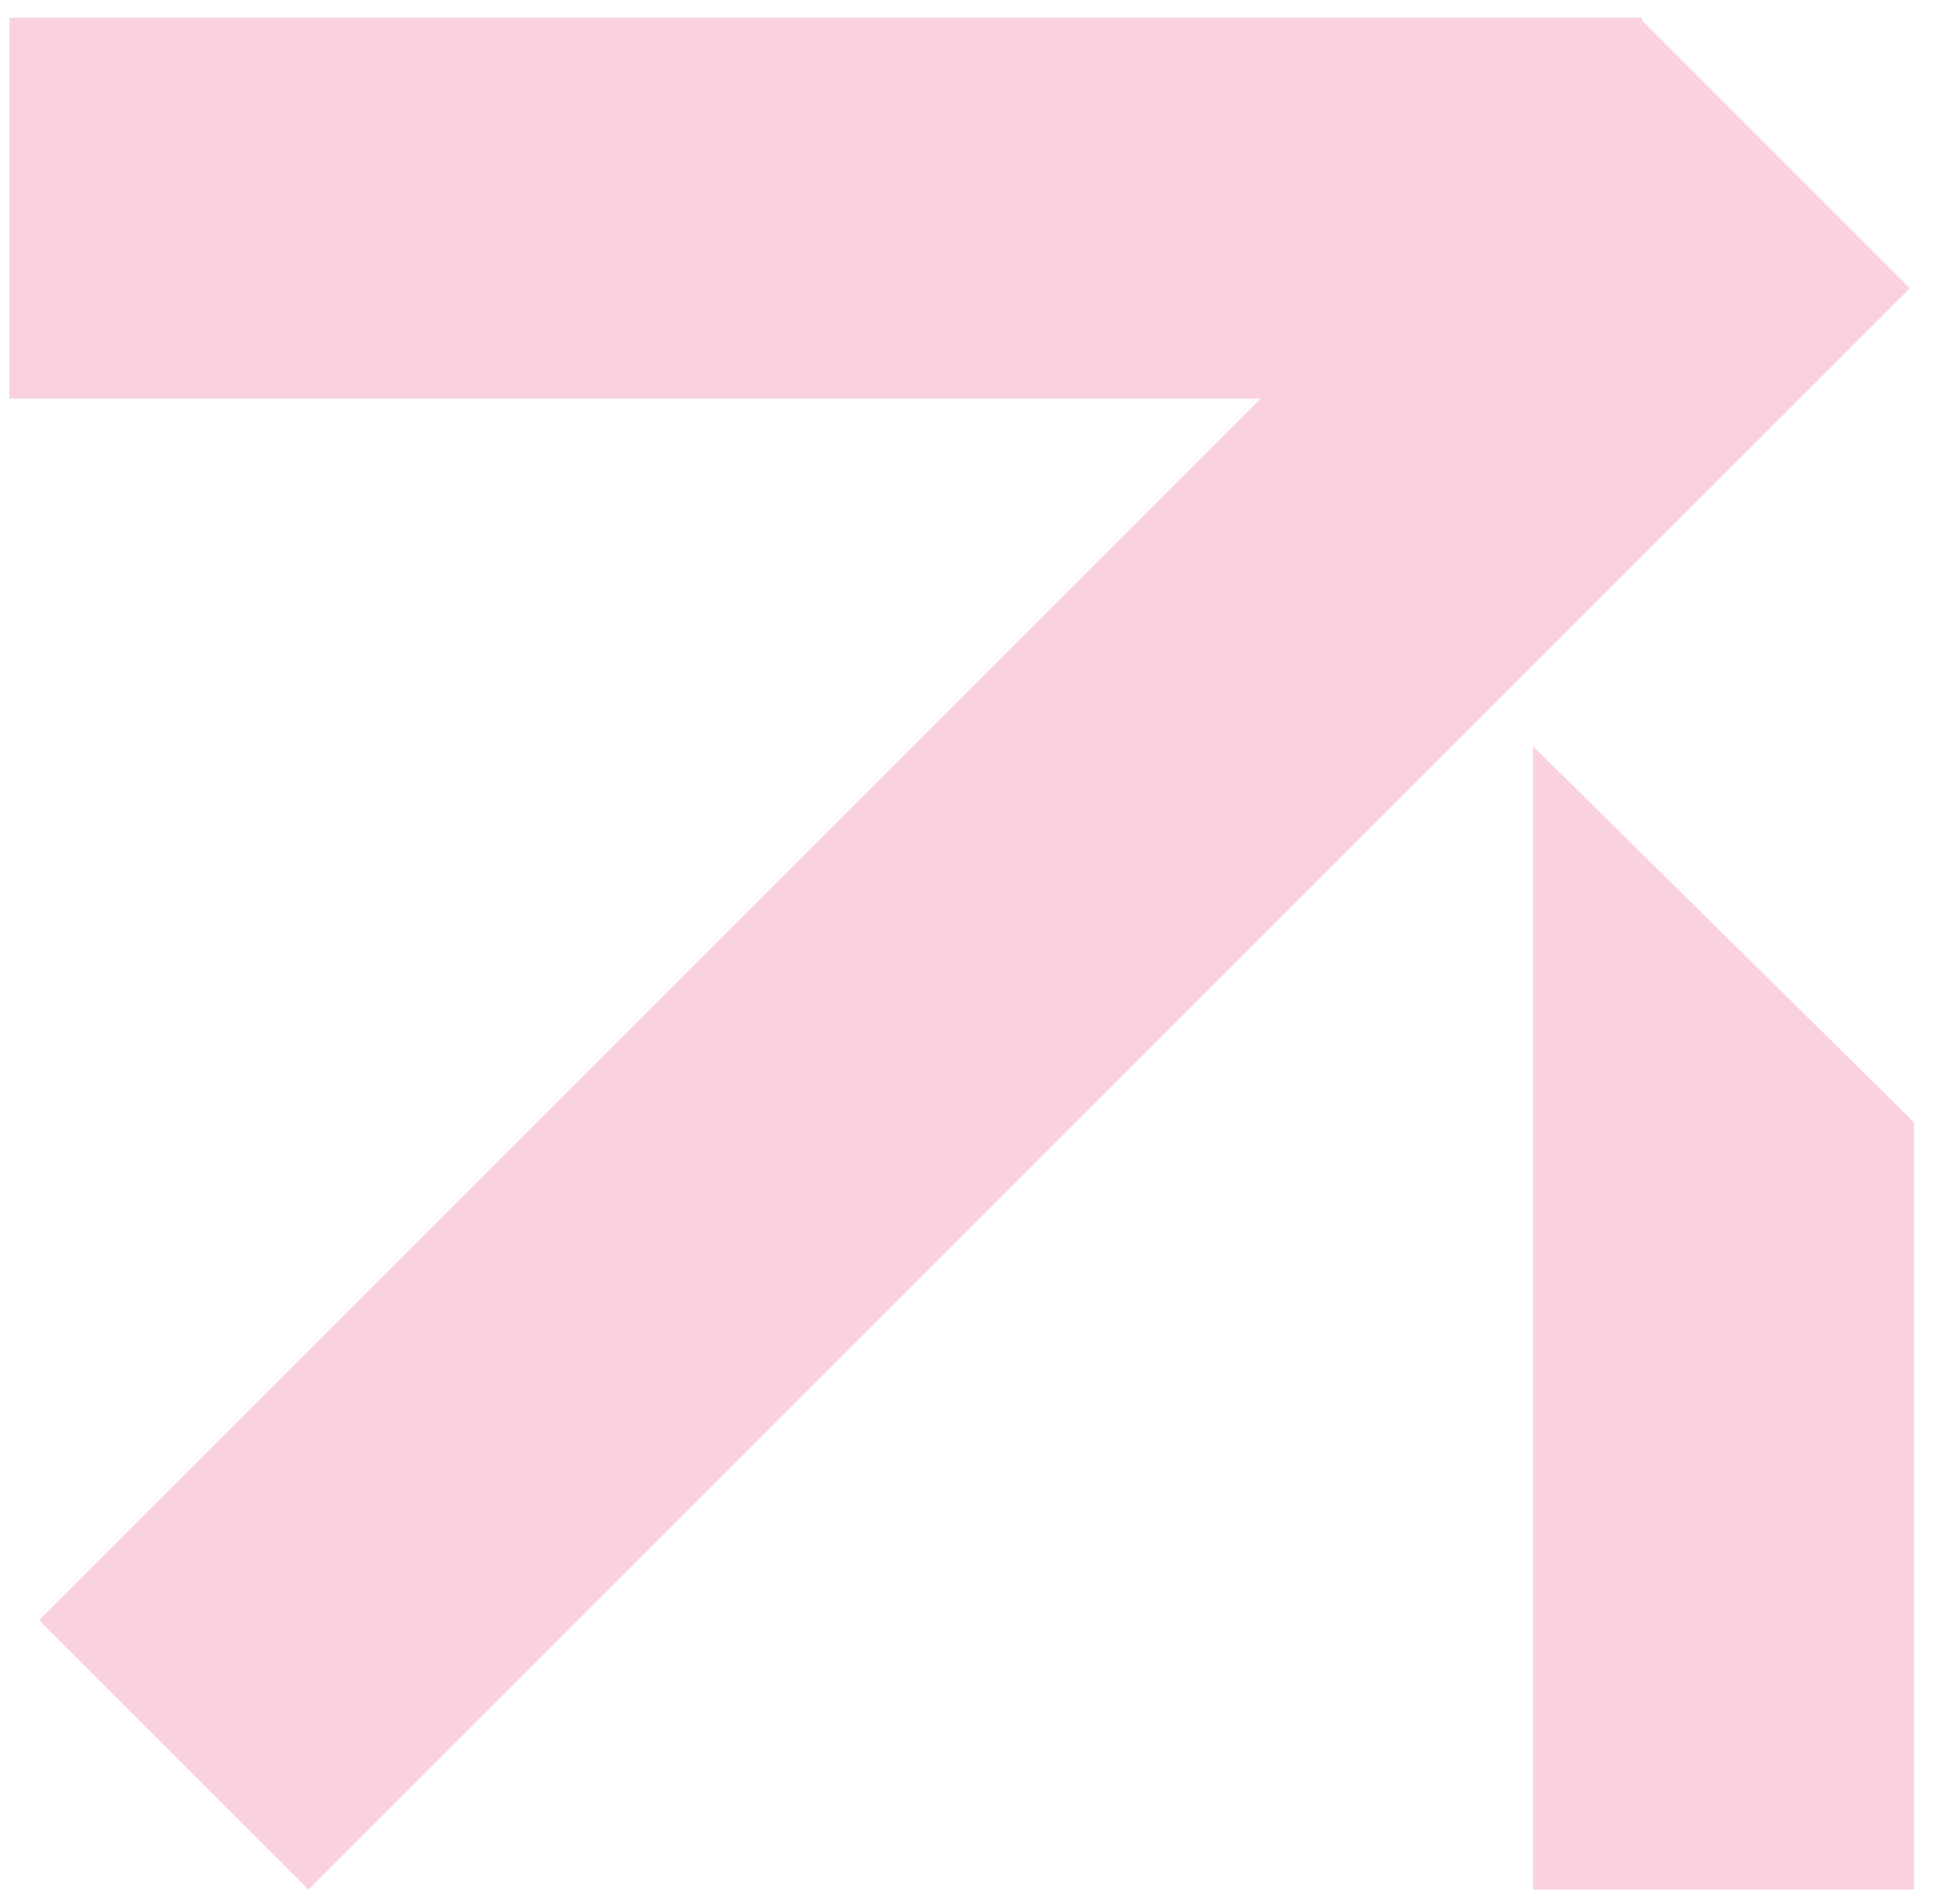 <?xml version="1.0" encoding="UTF-8"?> <svg xmlns="http://www.w3.org/2000/svg" width="63" height="62" viewBox="0 0 63 62" fill="none"><path d="M1.271 52.752L41.048 12.976L0.308 12.976L0.308 0.575L53.458 0.575L53.458 0.664L62.179 9.385L10.041 61.521L1.271 52.752ZM49.914 24.315L49.931 24.315L62.316 36.54L62.316 61.521L49.914 61.521L49.914 24.315Z" fill="#FAD1E1"></path></svg> 